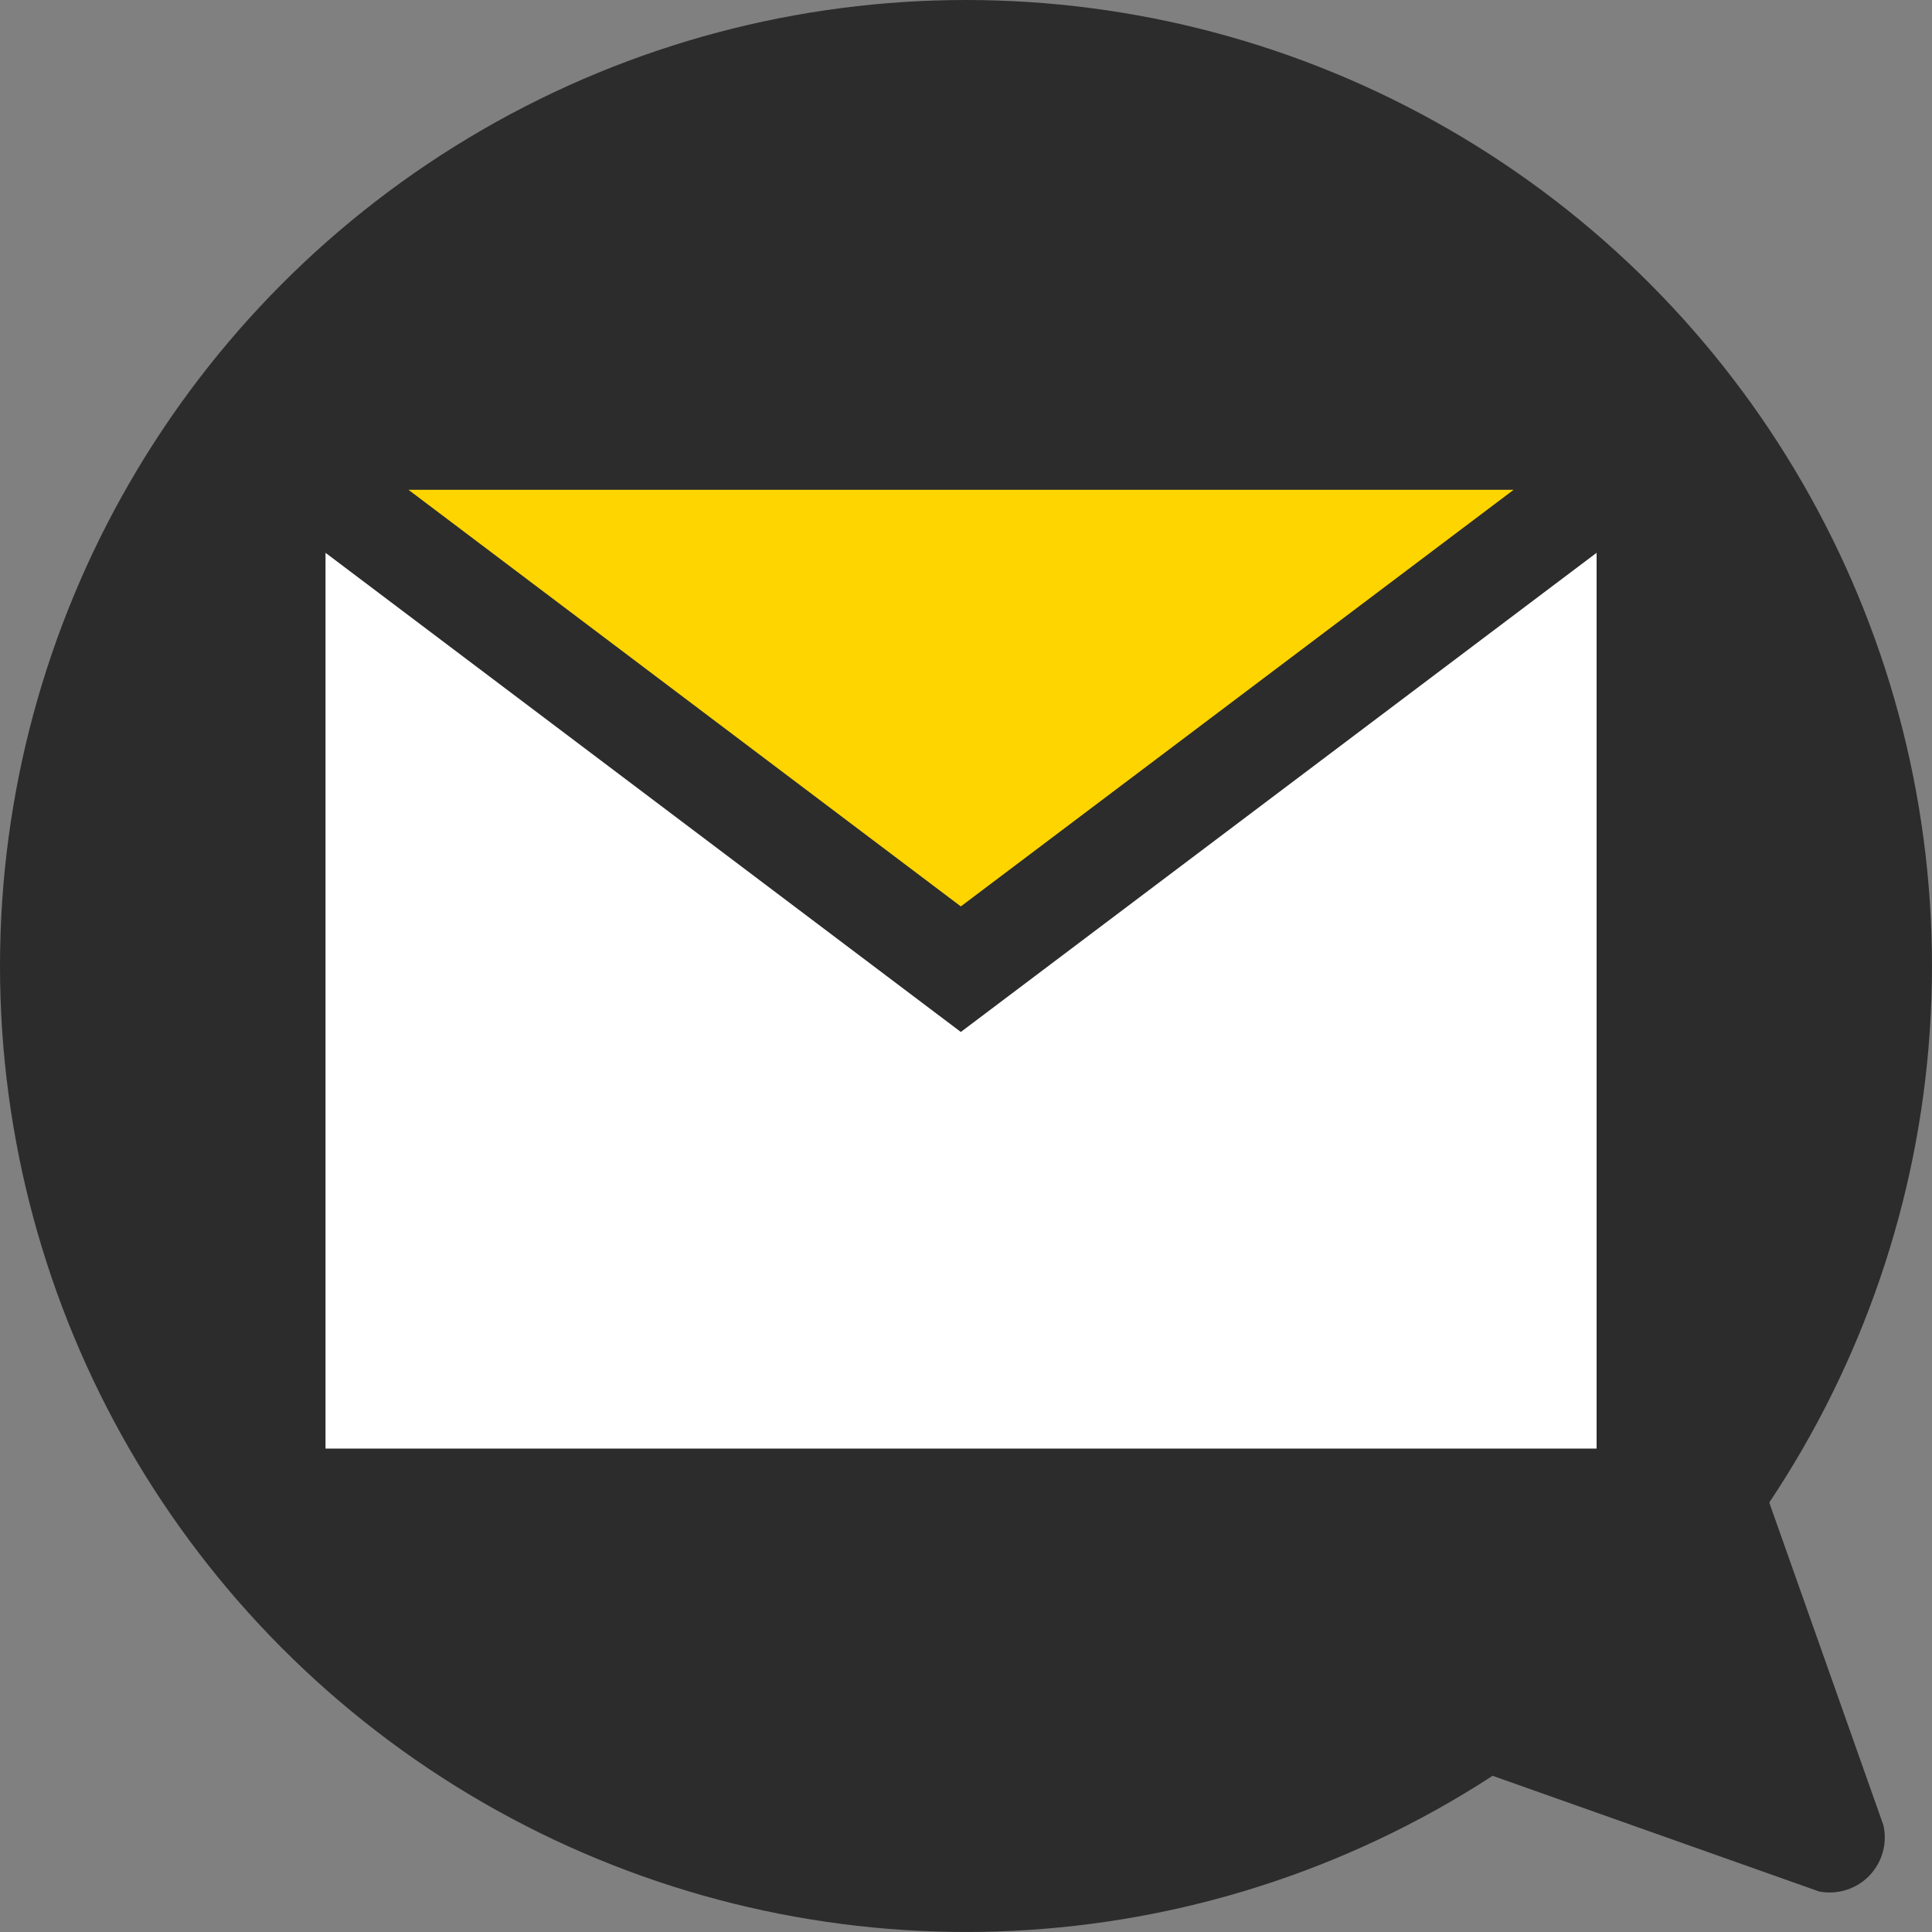 <?xml version="1.0" encoding="UTF-8"?><svg id="b" xmlns="http://www.w3.org/2000/svg" viewBox="0 0 81.323 81.323"><rect x="0" y="0" width="81.323" height="81.323" fill="#808080" stroke="none"/><g id="c"><circle cx="40.661" cy="40.661" r="40.661" fill="#2c2c2c"/><path d="M72.784,58.471l6.492,18.352c.287,1.248-.492,2.491-1.74,2.778-.319.073-.65.078-.971.014l-18.365-6.506,14.584-14.638Z" fill="#2c2c2c"/><polygon points="40.444 43.438 13.702 23.269 13.702 60.974 67.205 60.974 67.205 23.269 40.444 43.438" fill="#fff"/><polygon points="63.713 20.617 17.194 20.617 40.444 38.153 63.713 20.617" fill="#ffd500"/></g></svg>